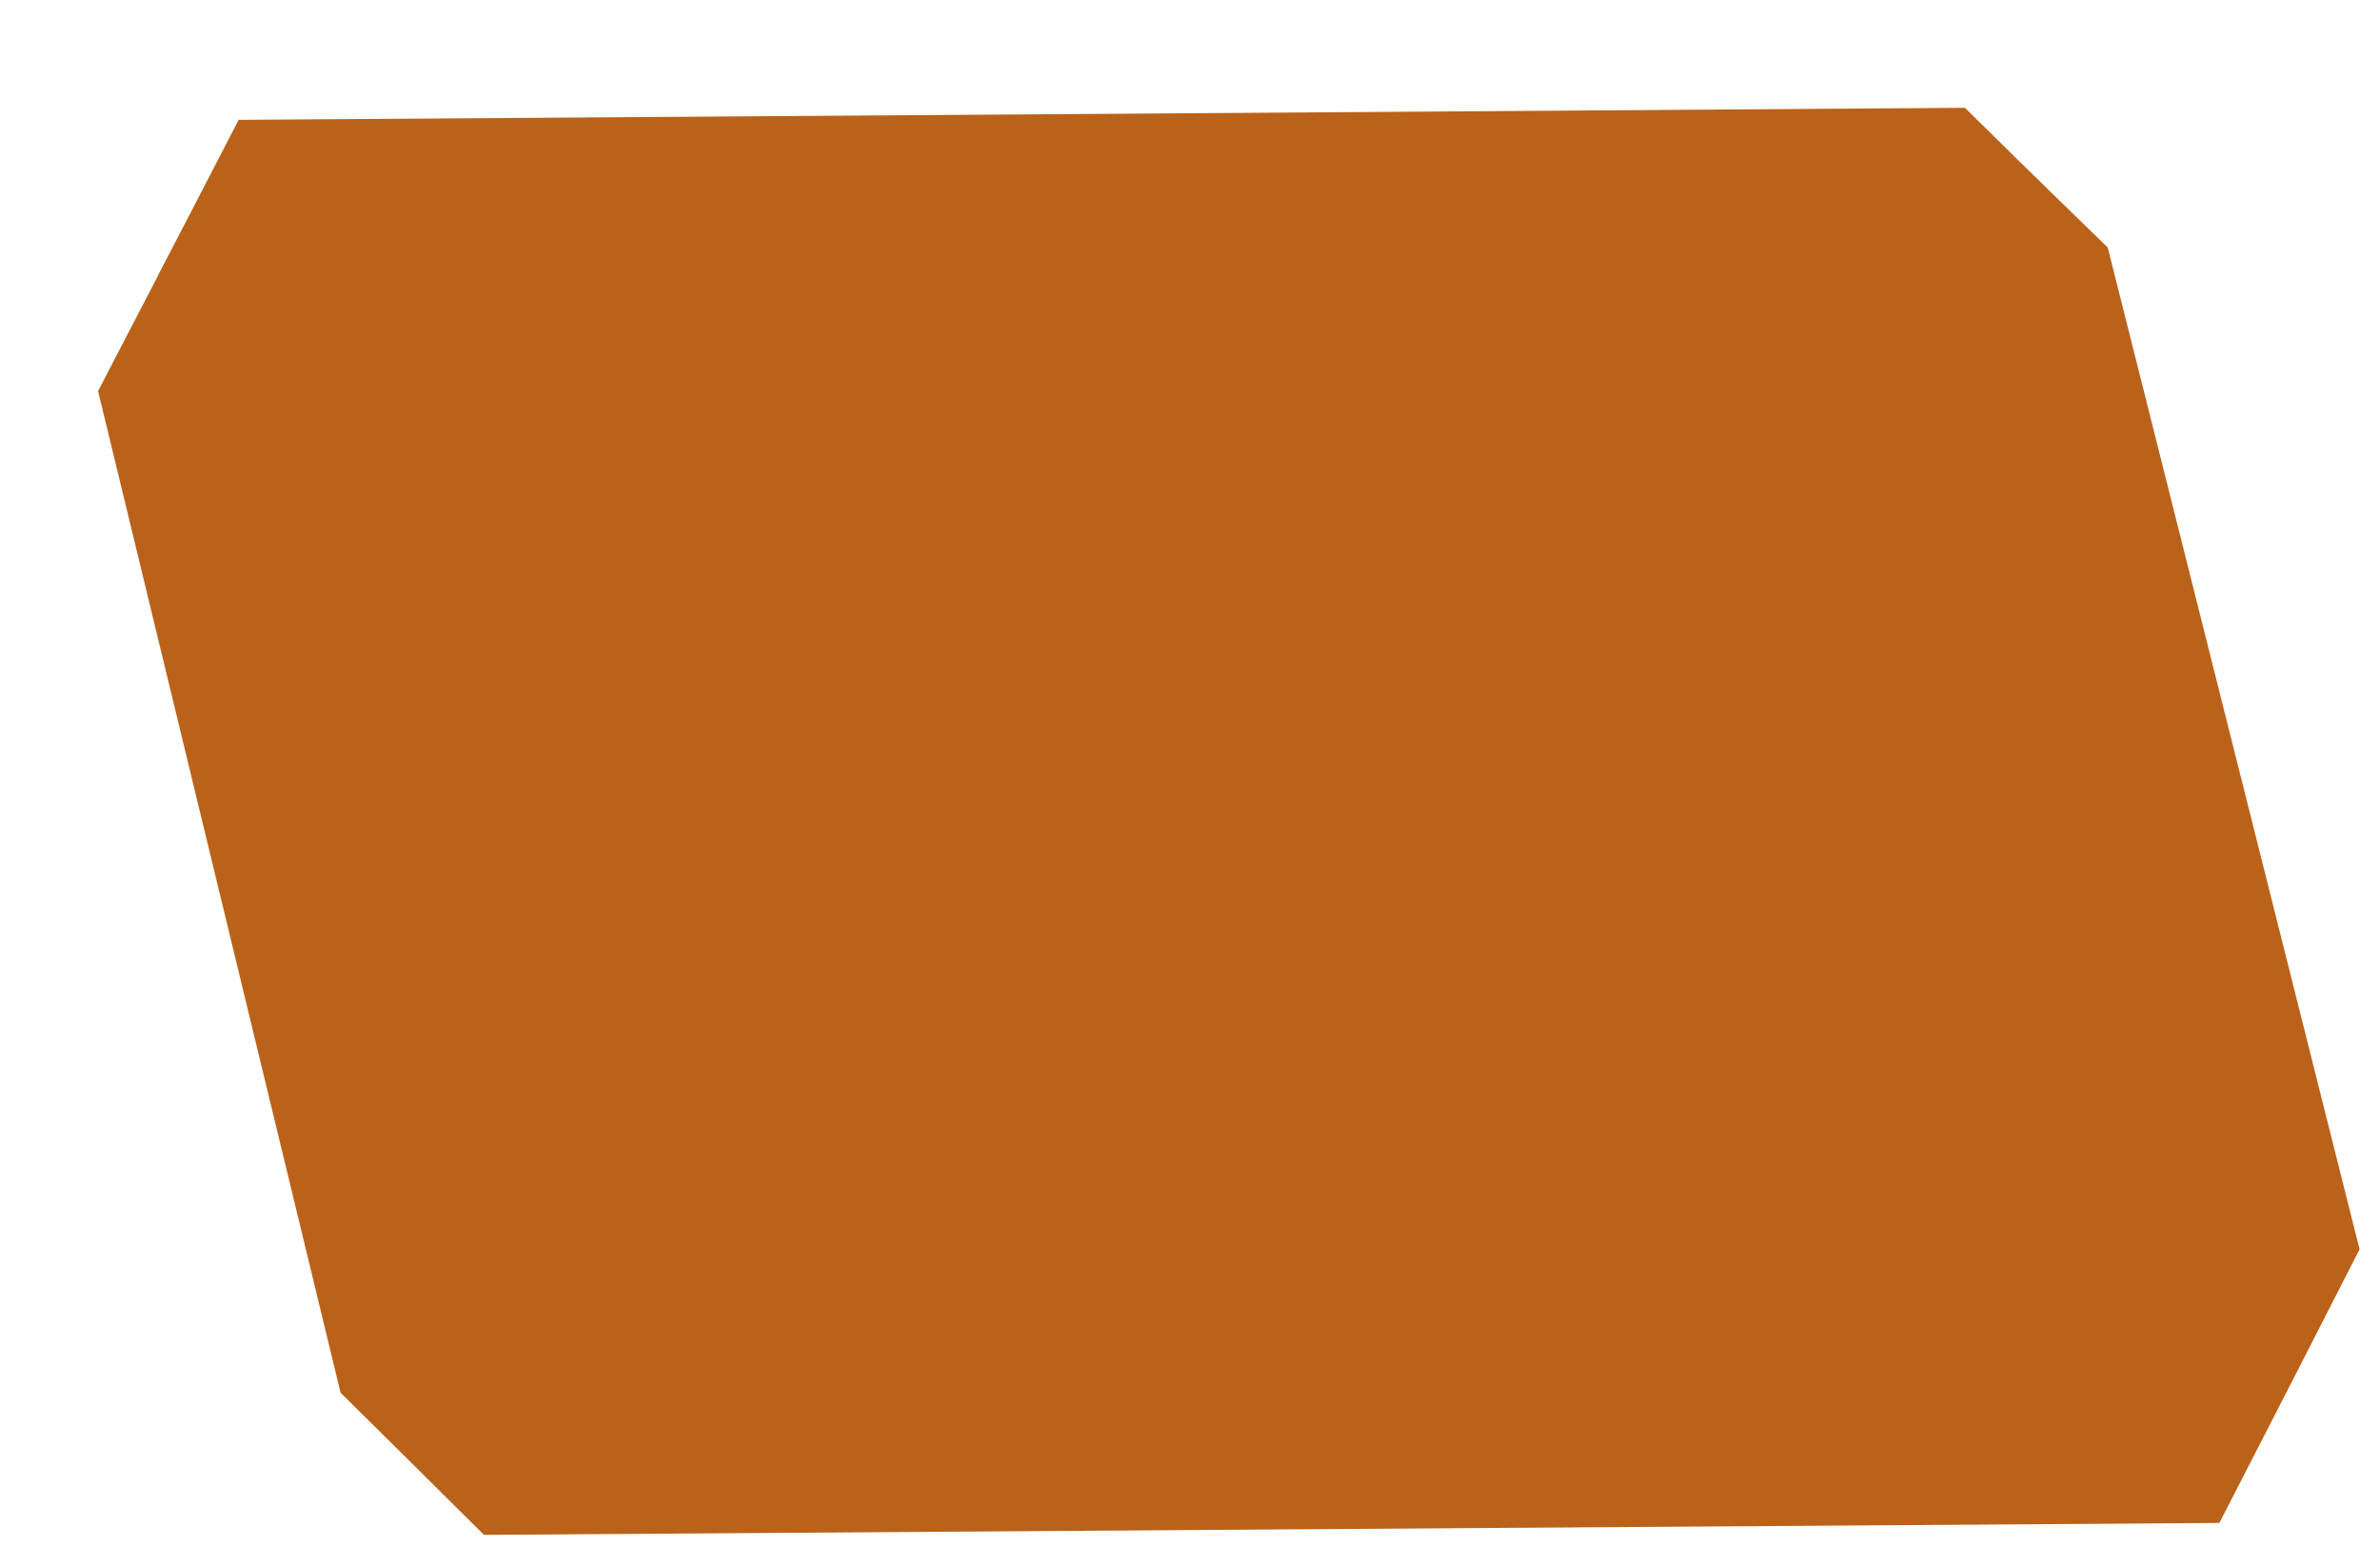 <svg width="20" height="13" viewBox="0 0 20 13" fill="none" xmlns="http://www.w3.org/2000/svg">
<path d="M16.4 1.848C16.337 1.786 16.273 1.723 16.207 1.658L2.464 1.754C2.32 2.033 2.2 2.262 2.081 2.491L2.081 2.493C1.94 2.763 1.8 3.032 1.619 3.382L3.541 11.321C3.701 11.48 3.847 11.624 3.993 11.768C4.117 11.891 4.241 12.014 4.374 12.146L18.191 12.051C18.491 11.468 18.677 11.102 18.983 10.504C18.999 10.472 19.015 10.44 19.032 10.407L17.037 2.47C16.809 2.249 16.61 2.053 16.4 1.848Z" fill="#BA621A" stroke="#BA621A" stroke-width="1.5"/>
</svg>
